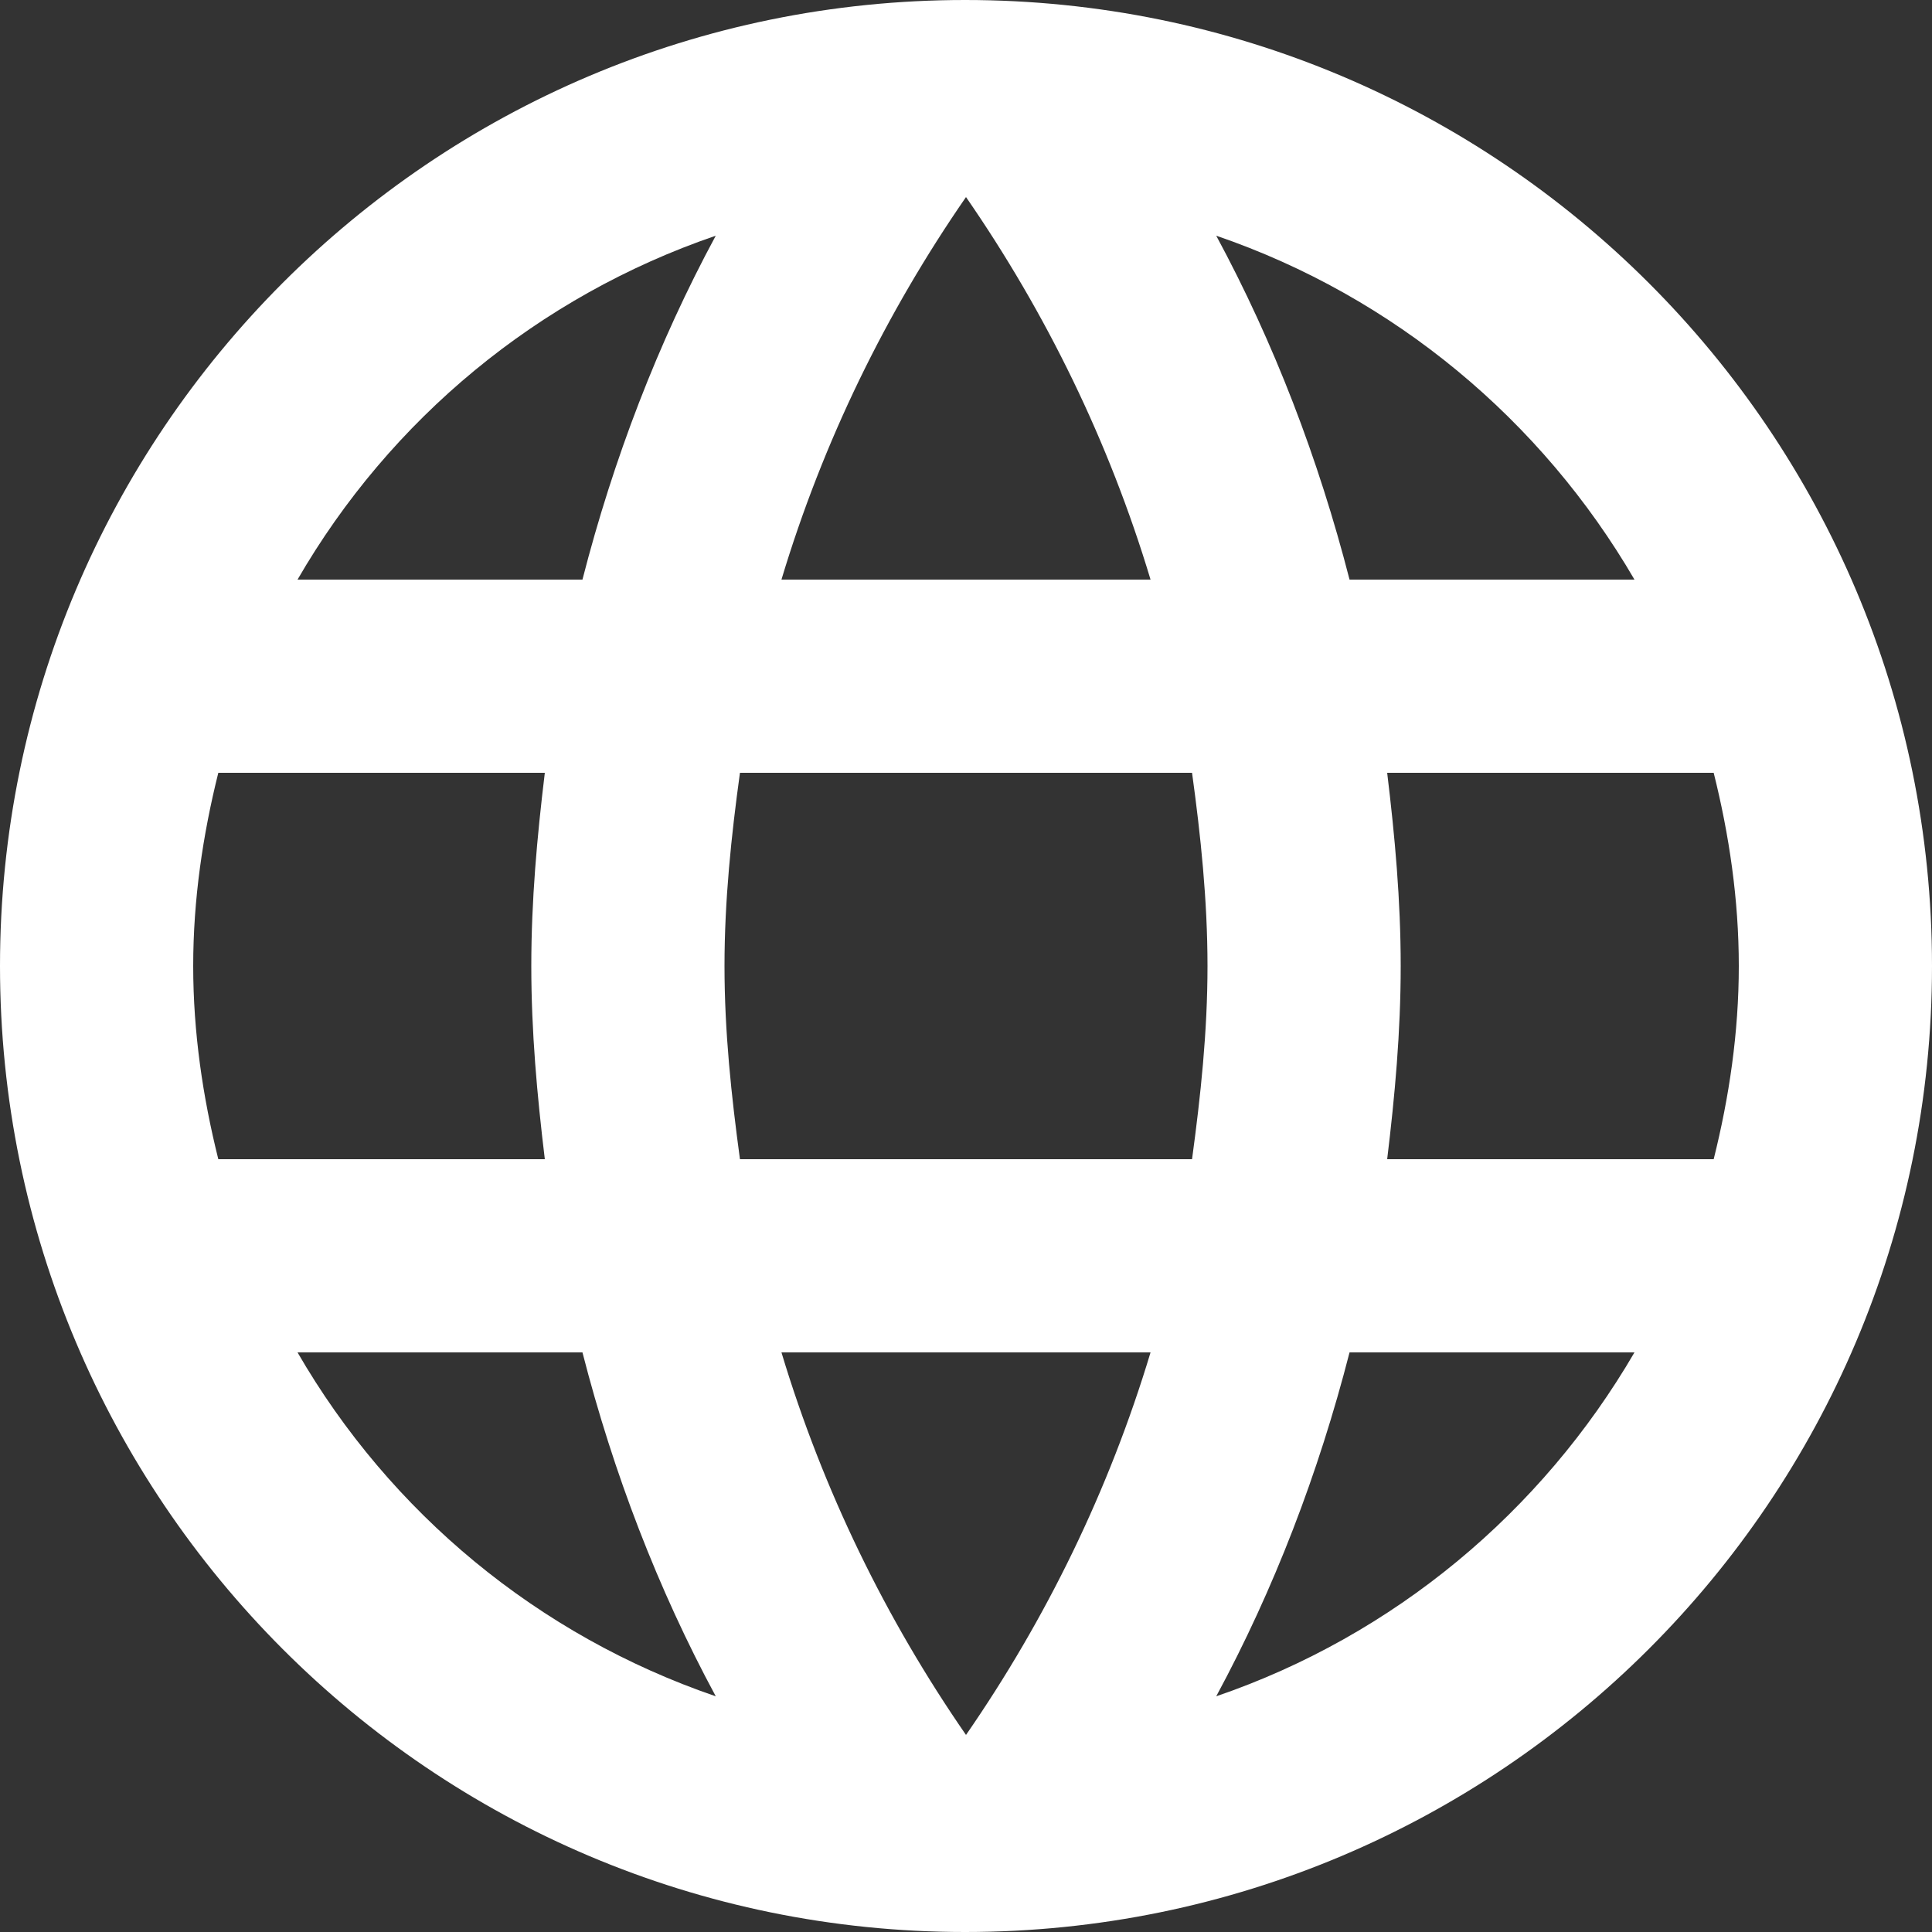<svg width="23" height="23" viewBox="0 0 23 23" fill="none" xmlns="http://www.w3.org/2000/svg">
<rect x="0" y="0" width="23" height="23" fill="#333333" stroke="none"/>
<g clip-path="url(#clip0_6174_2467)">
<path d="M11.489 0C5.141 0 0 5.152 0 11.5C0 17.848 5.141 23 11.489 23C17.848 23 23 17.848 23 11.5C23 5.152 17.848 0 11.489 0ZM19.458 6.9H16.066C15.697 5.463 15.168 4.082 14.479 2.806C16.595 3.53 18.354 5.003 19.458 6.9ZM11.5 2.346C12.454 3.726 13.202 5.255 13.697 6.9H9.303C9.798 5.255 10.546 3.726 11.5 2.346ZM2.599 13.8C2.415 13.064 2.3 12.293 2.3 11.5C2.3 10.707 2.415 9.936 2.599 9.2H6.486C6.394 9.959 6.325 10.718 6.325 11.5C6.325 12.282 6.394 13.041 6.486 13.8H2.599ZM3.542 16.1H6.934C7.303 17.538 7.832 18.918 8.521 20.194C6.405 19.47 4.646 18.009 3.542 16.1ZM6.934 6.9H3.542C4.646 4.991 6.405 3.53 8.521 2.806C7.832 4.082 7.303 5.463 6.934 6.9ZM11.5 20.654C10.546 19.274 9.798 17.744 9.303 16.1H13.697C13.202 17.744 12.454 19.274 11.5 20.654ZM14.191 13.8H8.809C8.706 13.041 8.625 12.282 8.625 11.5C8.625 10.718 8.706 9.947 8.809 9.2H14.191C14.294 9.947 14.375 10.718 14.375 11.5C14.375 12.282 14.294 13.041 14.191 13.8ZM14.479 20.194C15.168 18.918 15.697 17.538 16.066 16.1H19.458C18.354 17.997 16.595 19.47 14.479 20.194ZM16.514 13.8C16.606 13.041 16.675 12.282 16.675 11.5C16.675 10.718 16.606 9.959 16.514 9.2H20.401C20.585 9.936 20.7 10.707 20.7 11.5C20.7 12.293 20.585 13.064 20.401 13.8H16.514Z" fill="white"/>
</g>
<defs>
<clipPath id="clip0_6174_2467">
<rect width="23" height="23" fill="white"/>
</clipPath>
</defs>
</svg>
